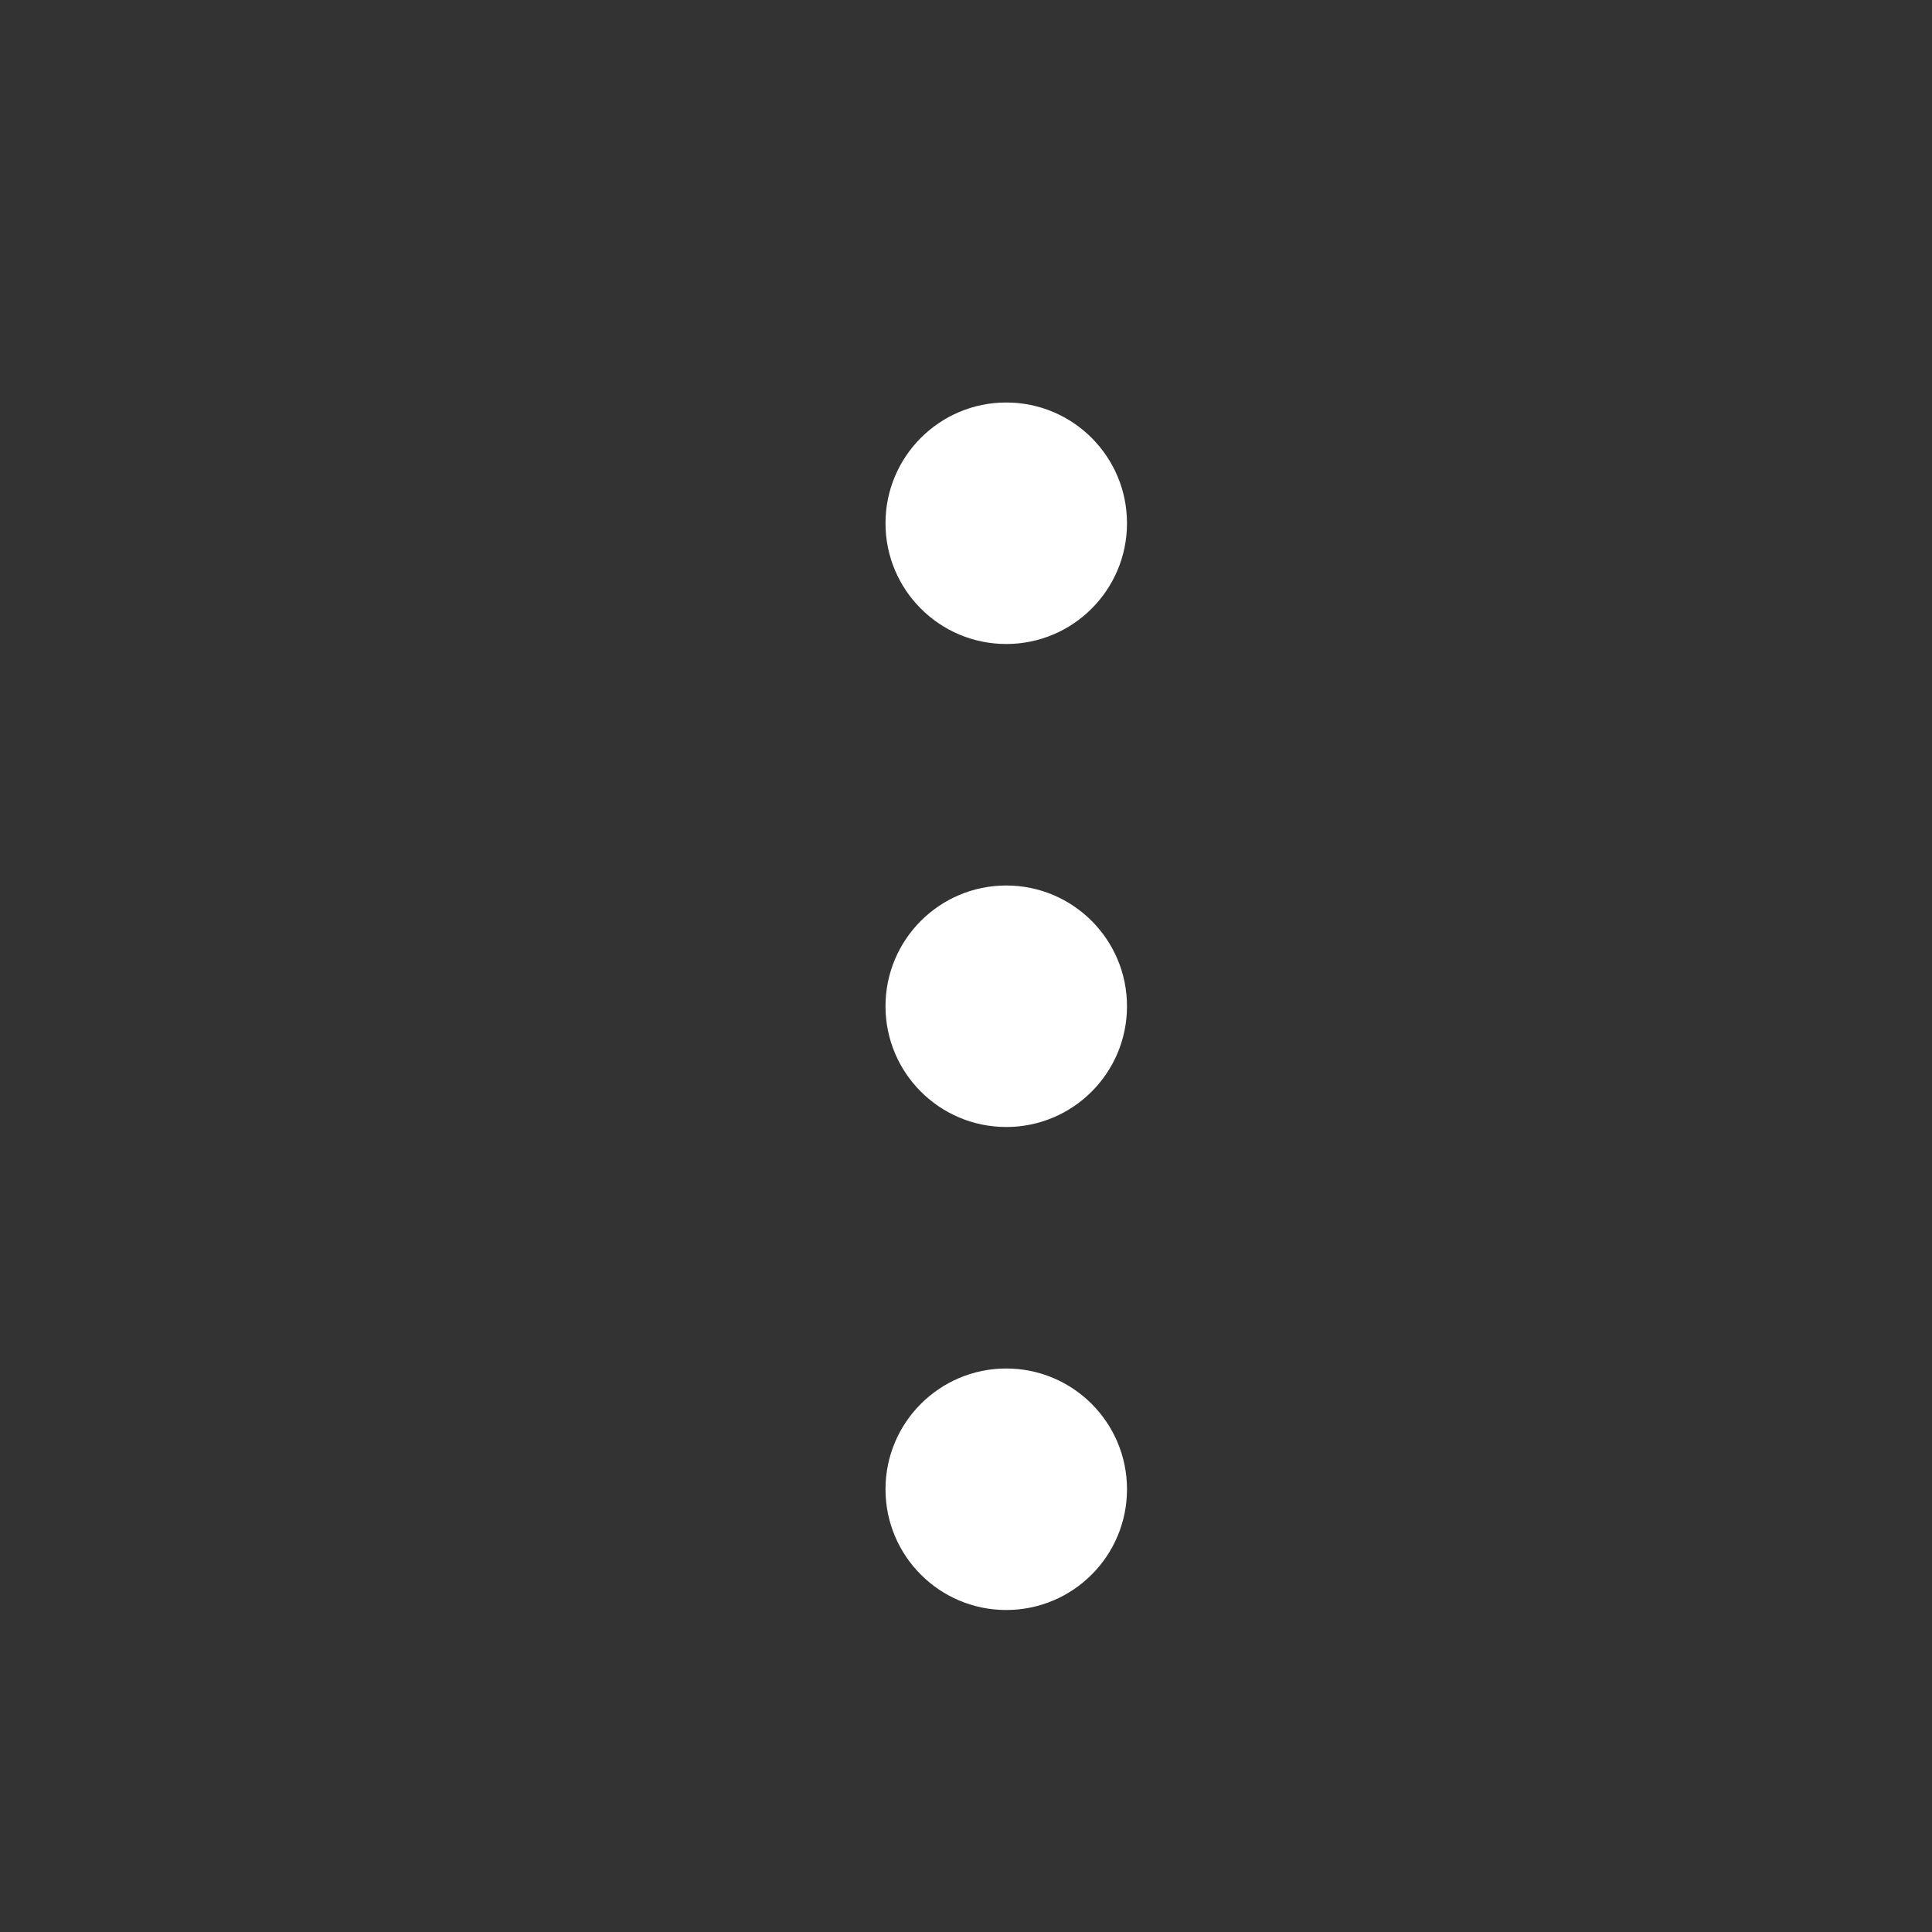 <svg aria-hidden="true" height="24" width="24" fill="currentColor" viewBox="0 0 24 24" xmlns="http://www.w3.org/2000/svg"><rect x="0" y="0" width="24" height="24" fill="#333333" stroke="none"/><path d="M12.5,17 C13.329,17 14,17.672 14,18.5 C14,19.328 13.329,20 12.5,20 C11.671,20 11,19.328 11,18.5 C11,17.672 11.671,17 12.5,17 Z M12.5,11 C13.329,11 14,11.672 14,12.5 C14,13.328 13.329,14 12.5,14 C11.671,14 11,13.328 11,12.5 C11,11.672 11.671,11 12.5,11 Z M12.5,5 C13.329,5 14,5.672 14,6.5 C14,7.328 13.329,8 12.5,8 C11.671,8 11,7.328 11,6.5 C11,5.672 11.671,5 12.5,5 Z" fill-rule="evenodd" style="fill: rgb(255, 255, 255);"></path></svg>